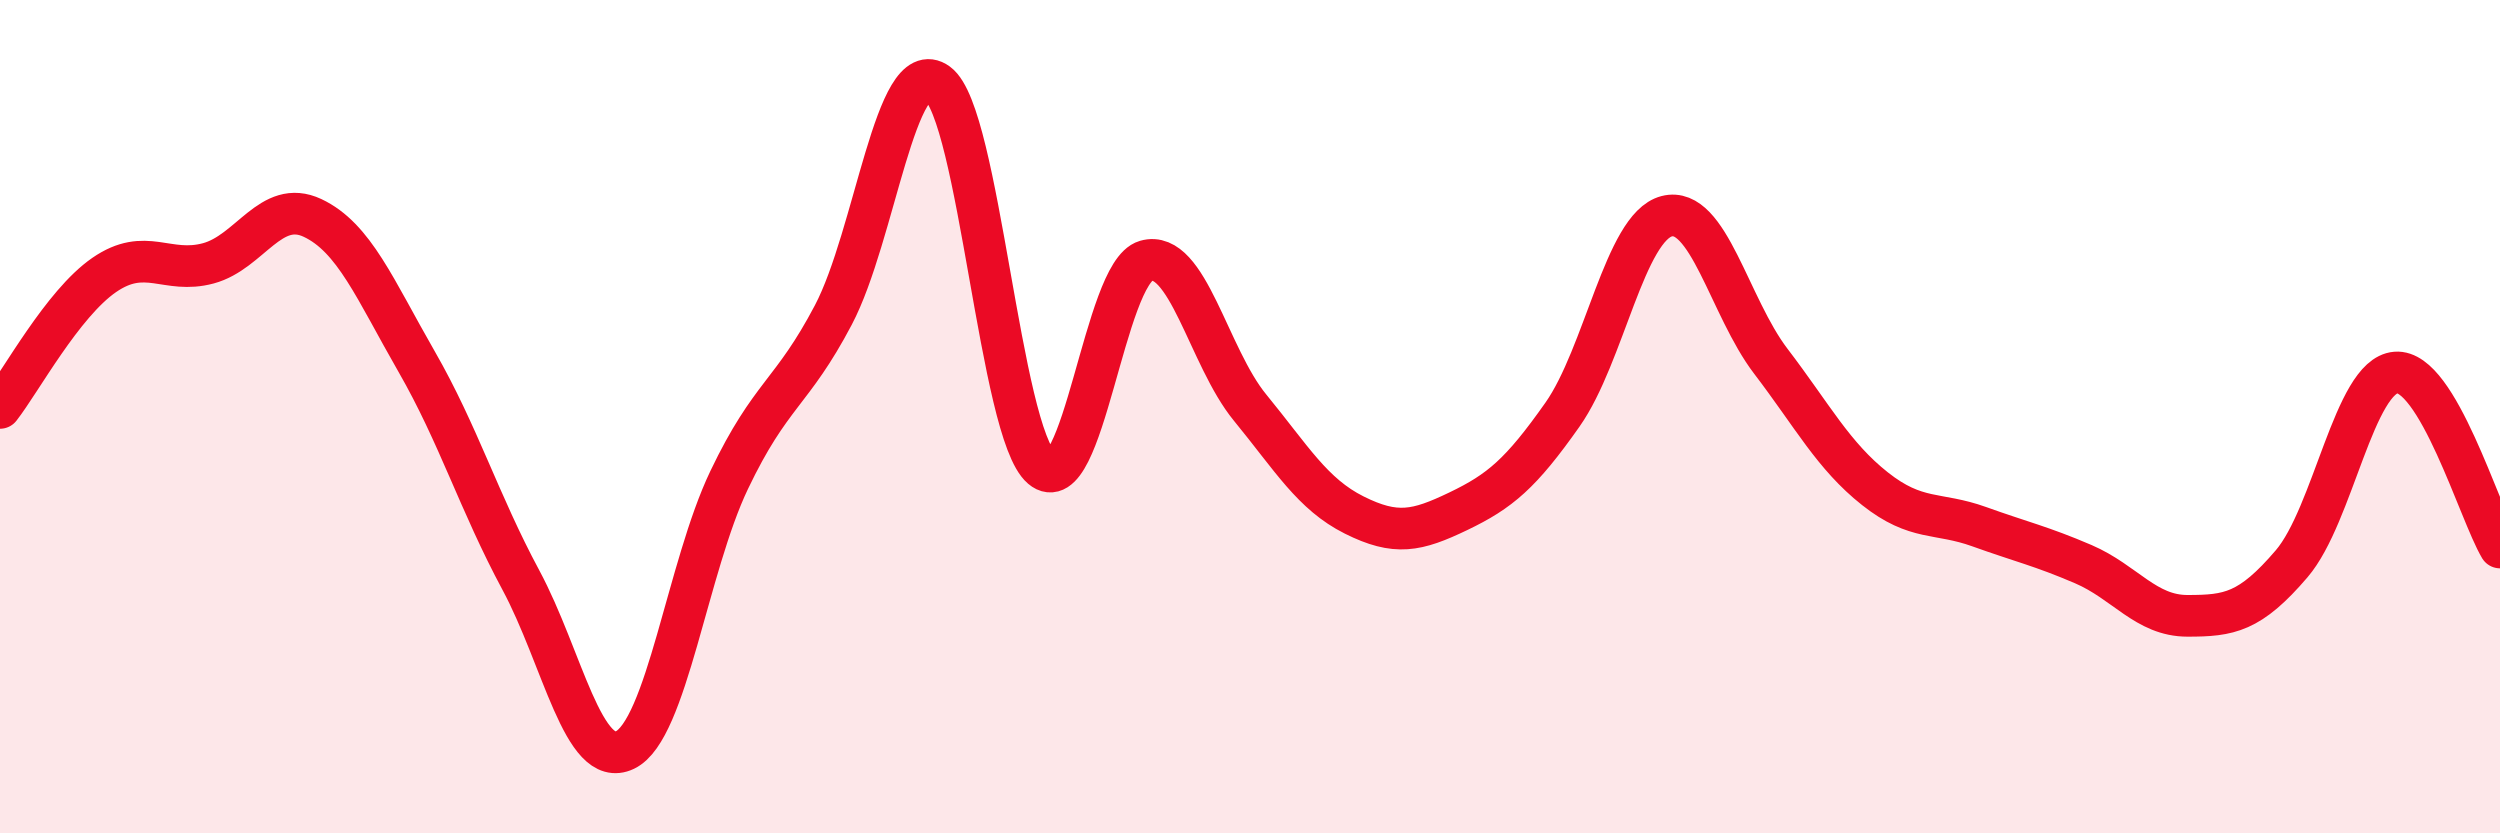 
    <svg width="60" height="20" viewBox="0 0 60 20" xmlns="http://www.w3.org/2000/svg">
      <path
        d="M 0,9.79 C 0.5,9.15 1.5,7.29 2.5,6.6 C 3.5,5.91 4,6.59 5,6.32 C 6,6.05 6.5,4.76 7.5,5.23 C 8.5,5.7 9,6.94 10,8.68 C 11,10.42 11.5,12.06 12.5,13.92 C 13.5,15.78 14,18.48 15,18 C 16,17.52 16.5,13.61 17.5,11.52 C 18.5,9.43 19,9.46 20,7.56 C 21,5.66 21.5,1.27 22.5,2 C 23.5,2.73 24,10.38 25,11.23 C 26,12.08 26.5,6.55 27.5,6.26 C 28.5,5.97 29,8.56 30,9.78 C 31,11 31.5,11.86 32.5,12.36 C 33.5,12.86 34,12.75 35,12.27 C 36,11.79 36.5,11.37 37.5,9.95 C 38.5,8.53 39,5.45 40,5.19 C 41,4.93 41.5,7.36 42.5,8.67 C 43.5,9.98 44,10.94 45,11.73 C 46,12.52 46.5,12.28 47.5,12.64 C 48.5,13 49,13.11 50,13.54 C 51,13.97 51.5,14.78 52.5,14.78 C 53.5,14.78 54,14.7 55,13.53 C 56,12.36 56.5,9.02 57.5,8.94 C 58.5,8.86 59.5,12.3 60,13.14L60 20L0 20Z"
        fill="#EB0A25"
        opacity="0.1"
        stroke-linecap="round"
        stroke-linejoin="round"
      />
      <path
        d="M 0,9.79 C 0.5,9.15 1.5,7.29 2.5,6.6 C 3.5,5.91 4,6.59 5,6.32 C 6,6.05 6.5,4.76 7.5,5.23 C 8.5,5.7 9,6.94 10,8.68 C 11,10.42 11.5,12.06 12.5,13.92 C 13.5,15.78 14,18.48 15,18 C 16,17.52 16.5,13.61 17.5,11.52 C 18.5,9.43 19,9.46 20,7.56 C 21,5.66 21.5,1.27 22.5,2 C 23.5,2.73 24,10.38 25,11.23 C 26,12.08 26.5,6.55 27.5,6.26 C 28.5,5.97 29,8.56 30,9.78 C 31,11 31.5,11.86 32.5,12.36 C 33.5,12.86 34,12.75 35,12.27 C 36,11.79 36.5,11.37 37.5,9.95 C 38.5,8.53 39,5.45 40,5.19 C 41,4.93 41.5,7.36 42.5,8.67 C 43.5,9.98 44,10.94 45,11.73 C 46,12.52 46.5,12.28 47.5,12.64 C 48.5,13 49,13.11 50,13.54 C 51,13.97 51.5,14.78 52.5,14.78 C 53.5,14.78 54,14.7 55,13.53 C 56,12.36 56.5,9.02 57.5,8.94 C 58.5,8.86 59.5,12.3 60,13.14"
        stroke="#EB0A25"
        stroke-width="1"
        fill="none"
        stroke-linecap="round"
        stroke-linejoin="round"
      />
    </svg>
  